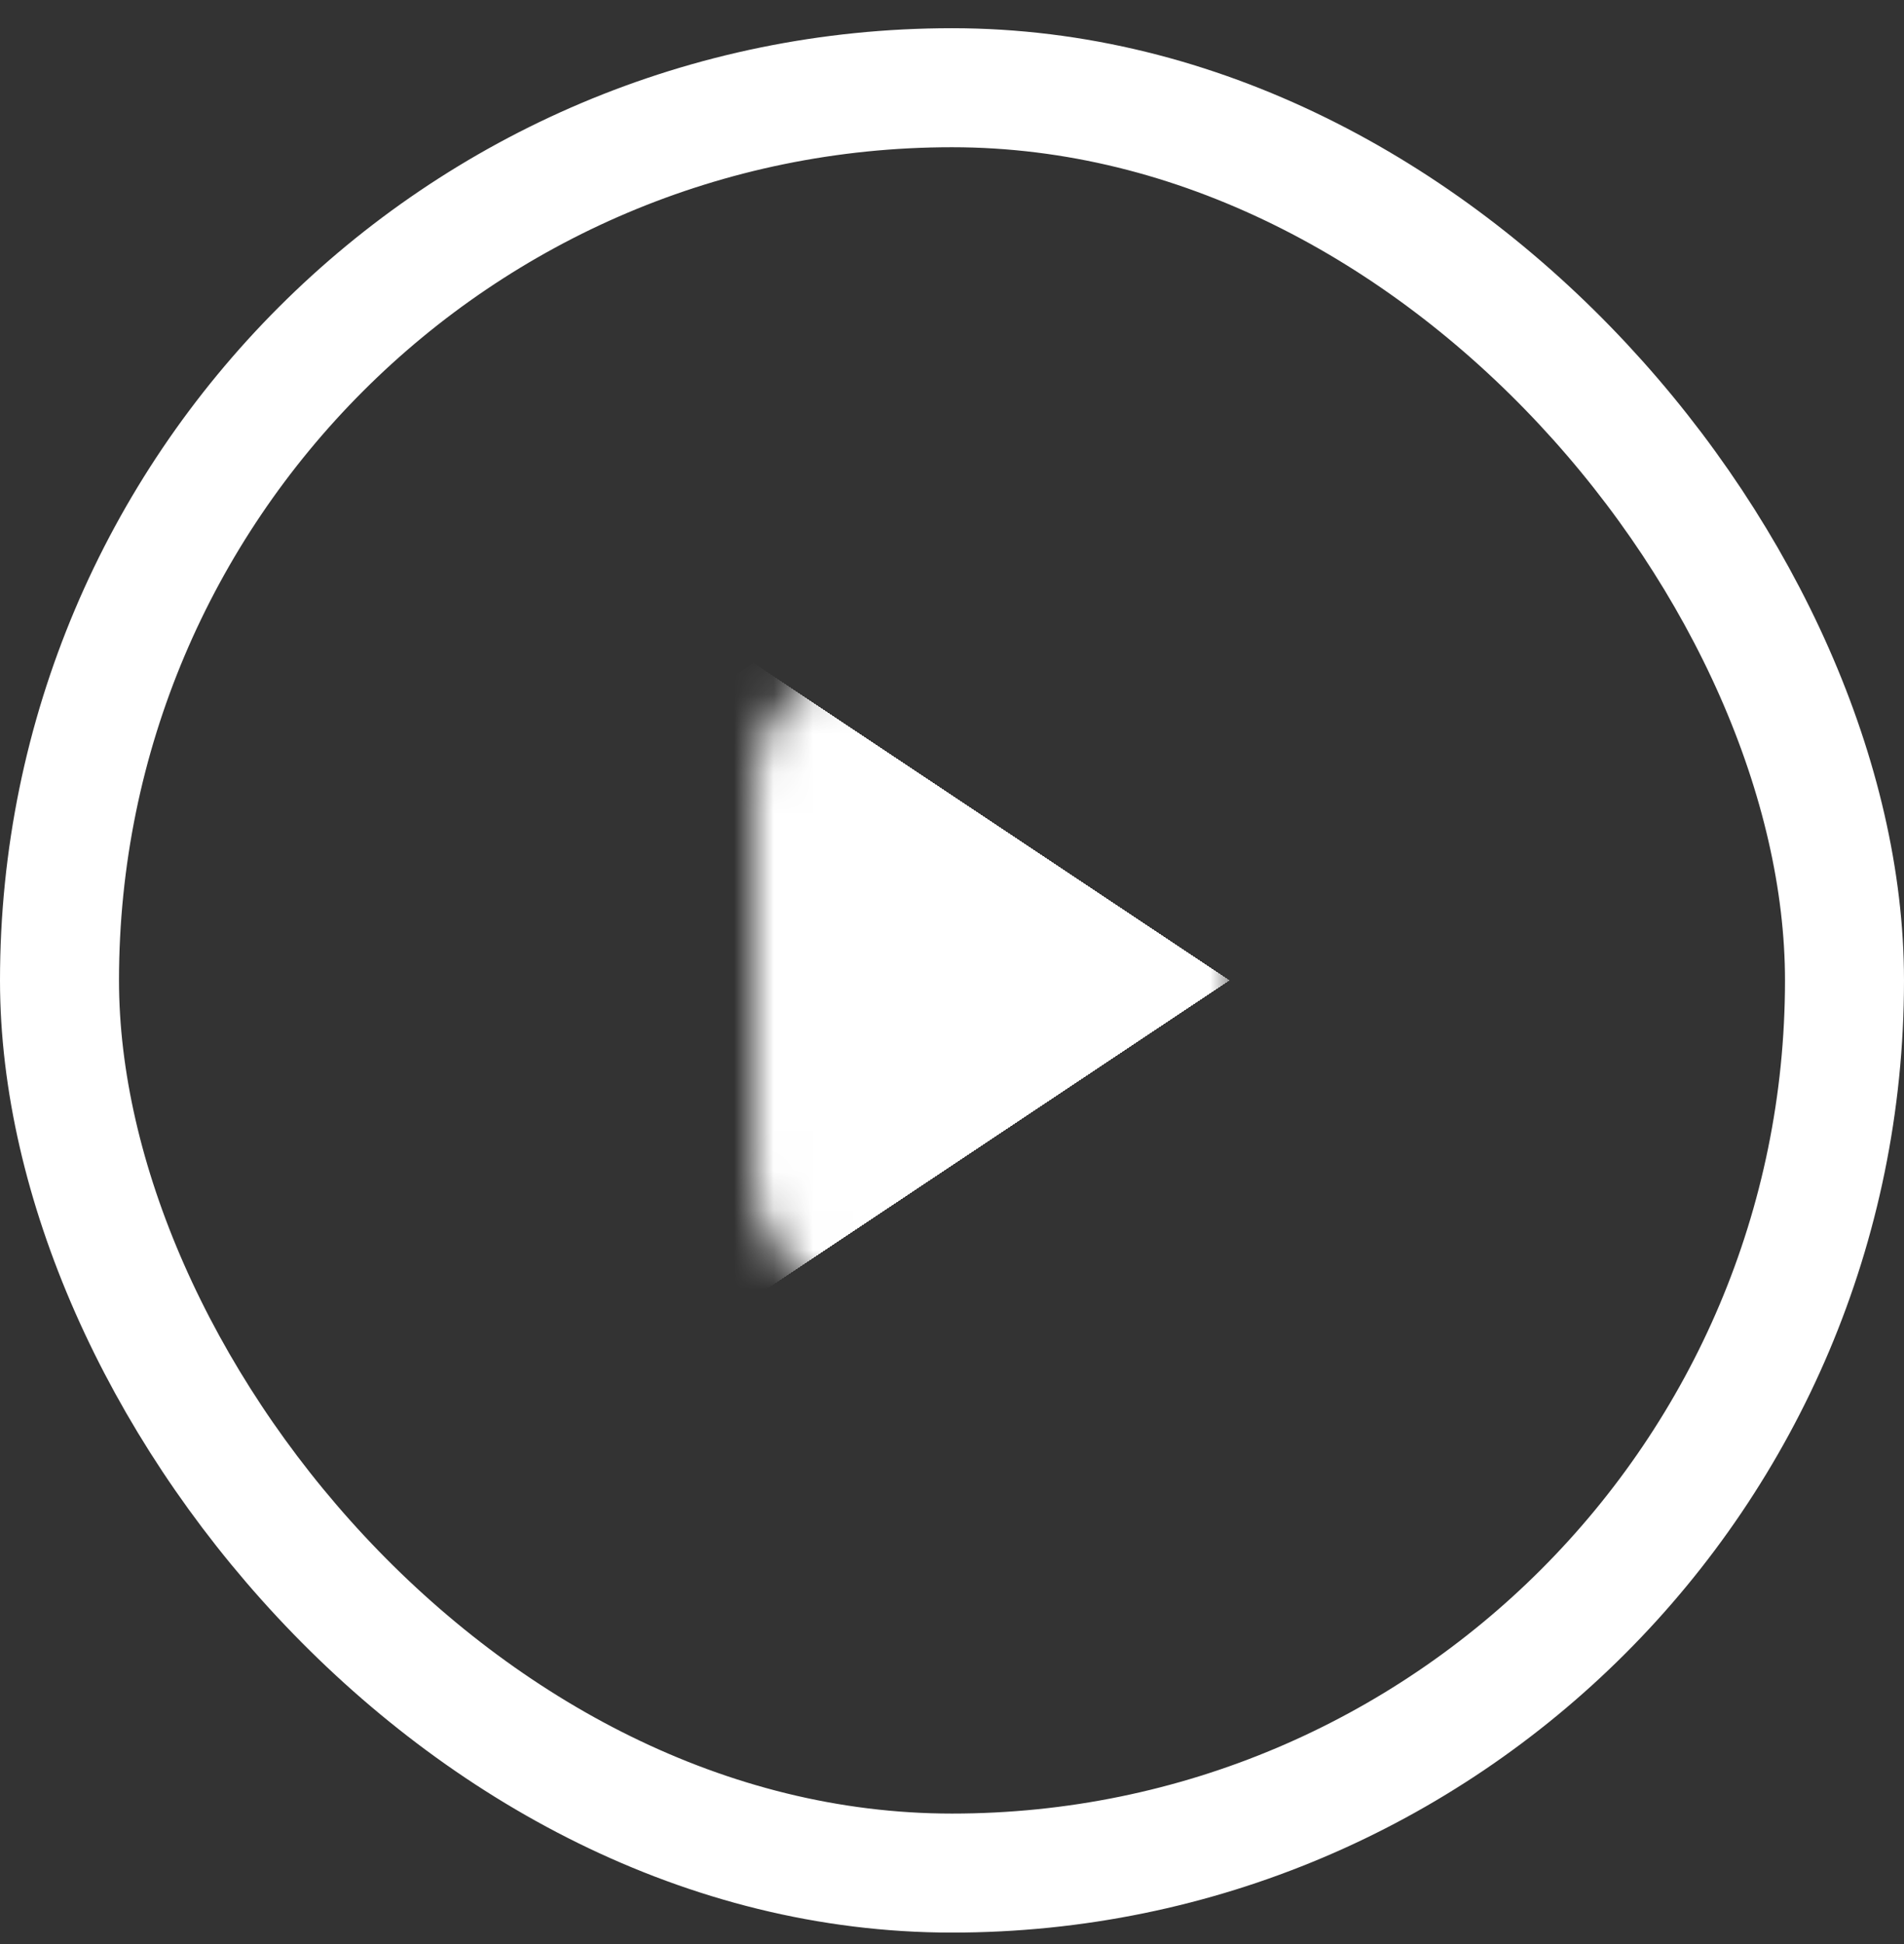 <svg width="48" height="49" viewBox="0 0 48 49" fill="none" xmlns="http://www.w3.org/2000/svg">
<rect x="0" y="0" width="48" height="49" fill="#333333" stroke="none"/>
<rect x="1.5" y="2.211" width="45" height="45" rx="22.5" stroke="white" stroke-width="3"/>
<mask id="path-2-inside-1_917_15146" fill="white">
<path d="M19 19.711C19 18.054 20.343 16.711 22 16.711H28C29.657 16.711 31 18.054 31 19.711V29.711C31 31.368 29.657 32.711 28 32.711H22C20.343 32.711 19 31.368 19 29.711V19.711Z"/>
</mask>
<g clip-path="url(#paint0_diamond_917_15146_clip_path)" data-figma-skip-parse="true" mask="url(#path-2-inside-1_917_15146)"><g transform="matrix(0.012 0 0 0.008 19 24.711)"><rect x="0" y="0" width="1083.33" height="1125" fill="url(#paint0_diamond_917_15146)" opacity="1" shape-rendering="crispEdges"/><rect x="0" y="0" width="1083.33" height="1125" transform="scale(1 -1)" fill="url(#paint0_diamond_917_15146)" opacity="1" shape-rendering="crispEdges"/><rect x="0" y="0" width="1083.33" height="1125" transform="scale(-1 1)" fill="url(#paint0_diamond_917_15146)" opacity="1" shape-rendering="crispEdges"/><rect x="0" y="0" width="1083.33" height="1125" transform="scale(-1)" fill="url(#paint0_diamond_917_15146)" opacity="1" shape-rendering="crispEdges"/></g></g><path d="M7 19.711C7 13.636 11.925 8.711 18 8.711H20C26.075 8.711 31 13.636 31 19.711V24.711C31 24.711 29.657 24.711 28 24.711H31L7 19.711ZM31 29.711C31 35.786 26.075 40.711 20 40.711H18C11.925 40.711 7 35.786 7 29.711L31 24.711H28C29.657 24.711 31 24.711 31 24.711V29.711ZM18 40.711C11.925 40.711 7 35.786 7 29.711V19.711C7 13.636 11.925 8.711 18 8.711L28 16.711C28.796 16.711 29.559 17.027 30.121 17.59C30.684 18.152 31 18.915 31 19.711V19.711V16.711V29.711C31 30.507 30.684 31.27 30.121 31.832C29.559 32.395 28.796 32.711 28 32.711L18 40.711ZM31 16.711V32.711V16.711Z" data-figma-gradient-fill="{&#34;type&#34;:&#34;GRADIENT_DIAMOND&#34;,&#34;stops&#34;:[{&#34;color&#34;:{&#34;r&#34;:1.0,&#34;g&#34;:1.0,&#34;b&#34;:1.0,&#34;a&#34;:1.0},&#34;position&#34;:0.99999988079071045},{&#34;color&#34;:{&#34;r&#34;:0.0,&#34;g&#34;:0.0,&#34;b&#34;:0.0,&#34;a&#34;:0.0},&#34;position&#34;:1.0}],&#34;stopsVar&#34;:[{&#34;color&#34;:{&#34;r&#34;:1.0,&#34;g&#34;:1.0,&#34;b&#34;:1.0,&#34;a&#34;:1.0},&#34;position&#34;:0.99999988079071045},{&#34;color&#34;:{&#34;r&#34;:0.0,&#34;g&#34;:0.0,&#34;b&#34;:0.0,&#34;a&#34;:0.0},&#34;position&#34;:1.0}],&#34;transform&#34;:{&#34;m00&#34;:24.0,&#34;m01&#34;:0.0,&#34;m02&#34;:7.0,&#34;m10&#34;:0.0,&#34;m11&#34;:16.0,&#34;m12&#34;:16.71093750},&#34;opacity&#34;:1.0,&#34;blendMode&#34;:&#34;NORMAL&#34;,&#34;visible&#34;:true}" mask="url(#path-2-inside-1_917_15146)"/>
<defs>
<clipPath id="paint0_diamond_917_15146_clip_path"><path d="M7 19.711C7 13.636 11.925 8.711 18 8.711H20C26.075 8.711 31 13.636 31 19.711V24.711C31 24.711 29.657 24.711 28 24.711H31L7 19.711ZM31 29.711C31 35.786 26.075 40.711 20 40.711H18C11.925 40.711 7 35.786 7 29.711L31 24.711H28C29.657 24.711 31 24.711 31 24.711V29.711ZM18 40.711C11.925 40.711 7 35.786 7 29.711V19.711C7 13.636 11.925 8.711 18 8.711L28 16.711C28.796 16.711 29.559 17.027 30.121 17.59C30.684 18.152 31 18.915 31 19.711V19.711V16.711V29.711C31 30.507 30.684 31.27 30.121 31.832C29.559 32.395 28.796 32.711 28 32.711L18 40.711ZM31 16.711V32.711V16.711Z" mask="url(#path-2-inside-1_917_15146)"/></clipPath><linearGradient id="paint0_diamond_917_15146" x1="0" y1="0" x2="500" y2="500" gradientUnits="userSpaceOnUse">
<stop offset="1" stop-color="white"/>
<stop offset="1" stop-opacity="0"/>
</linearGradient>
</defs>
</svg>
